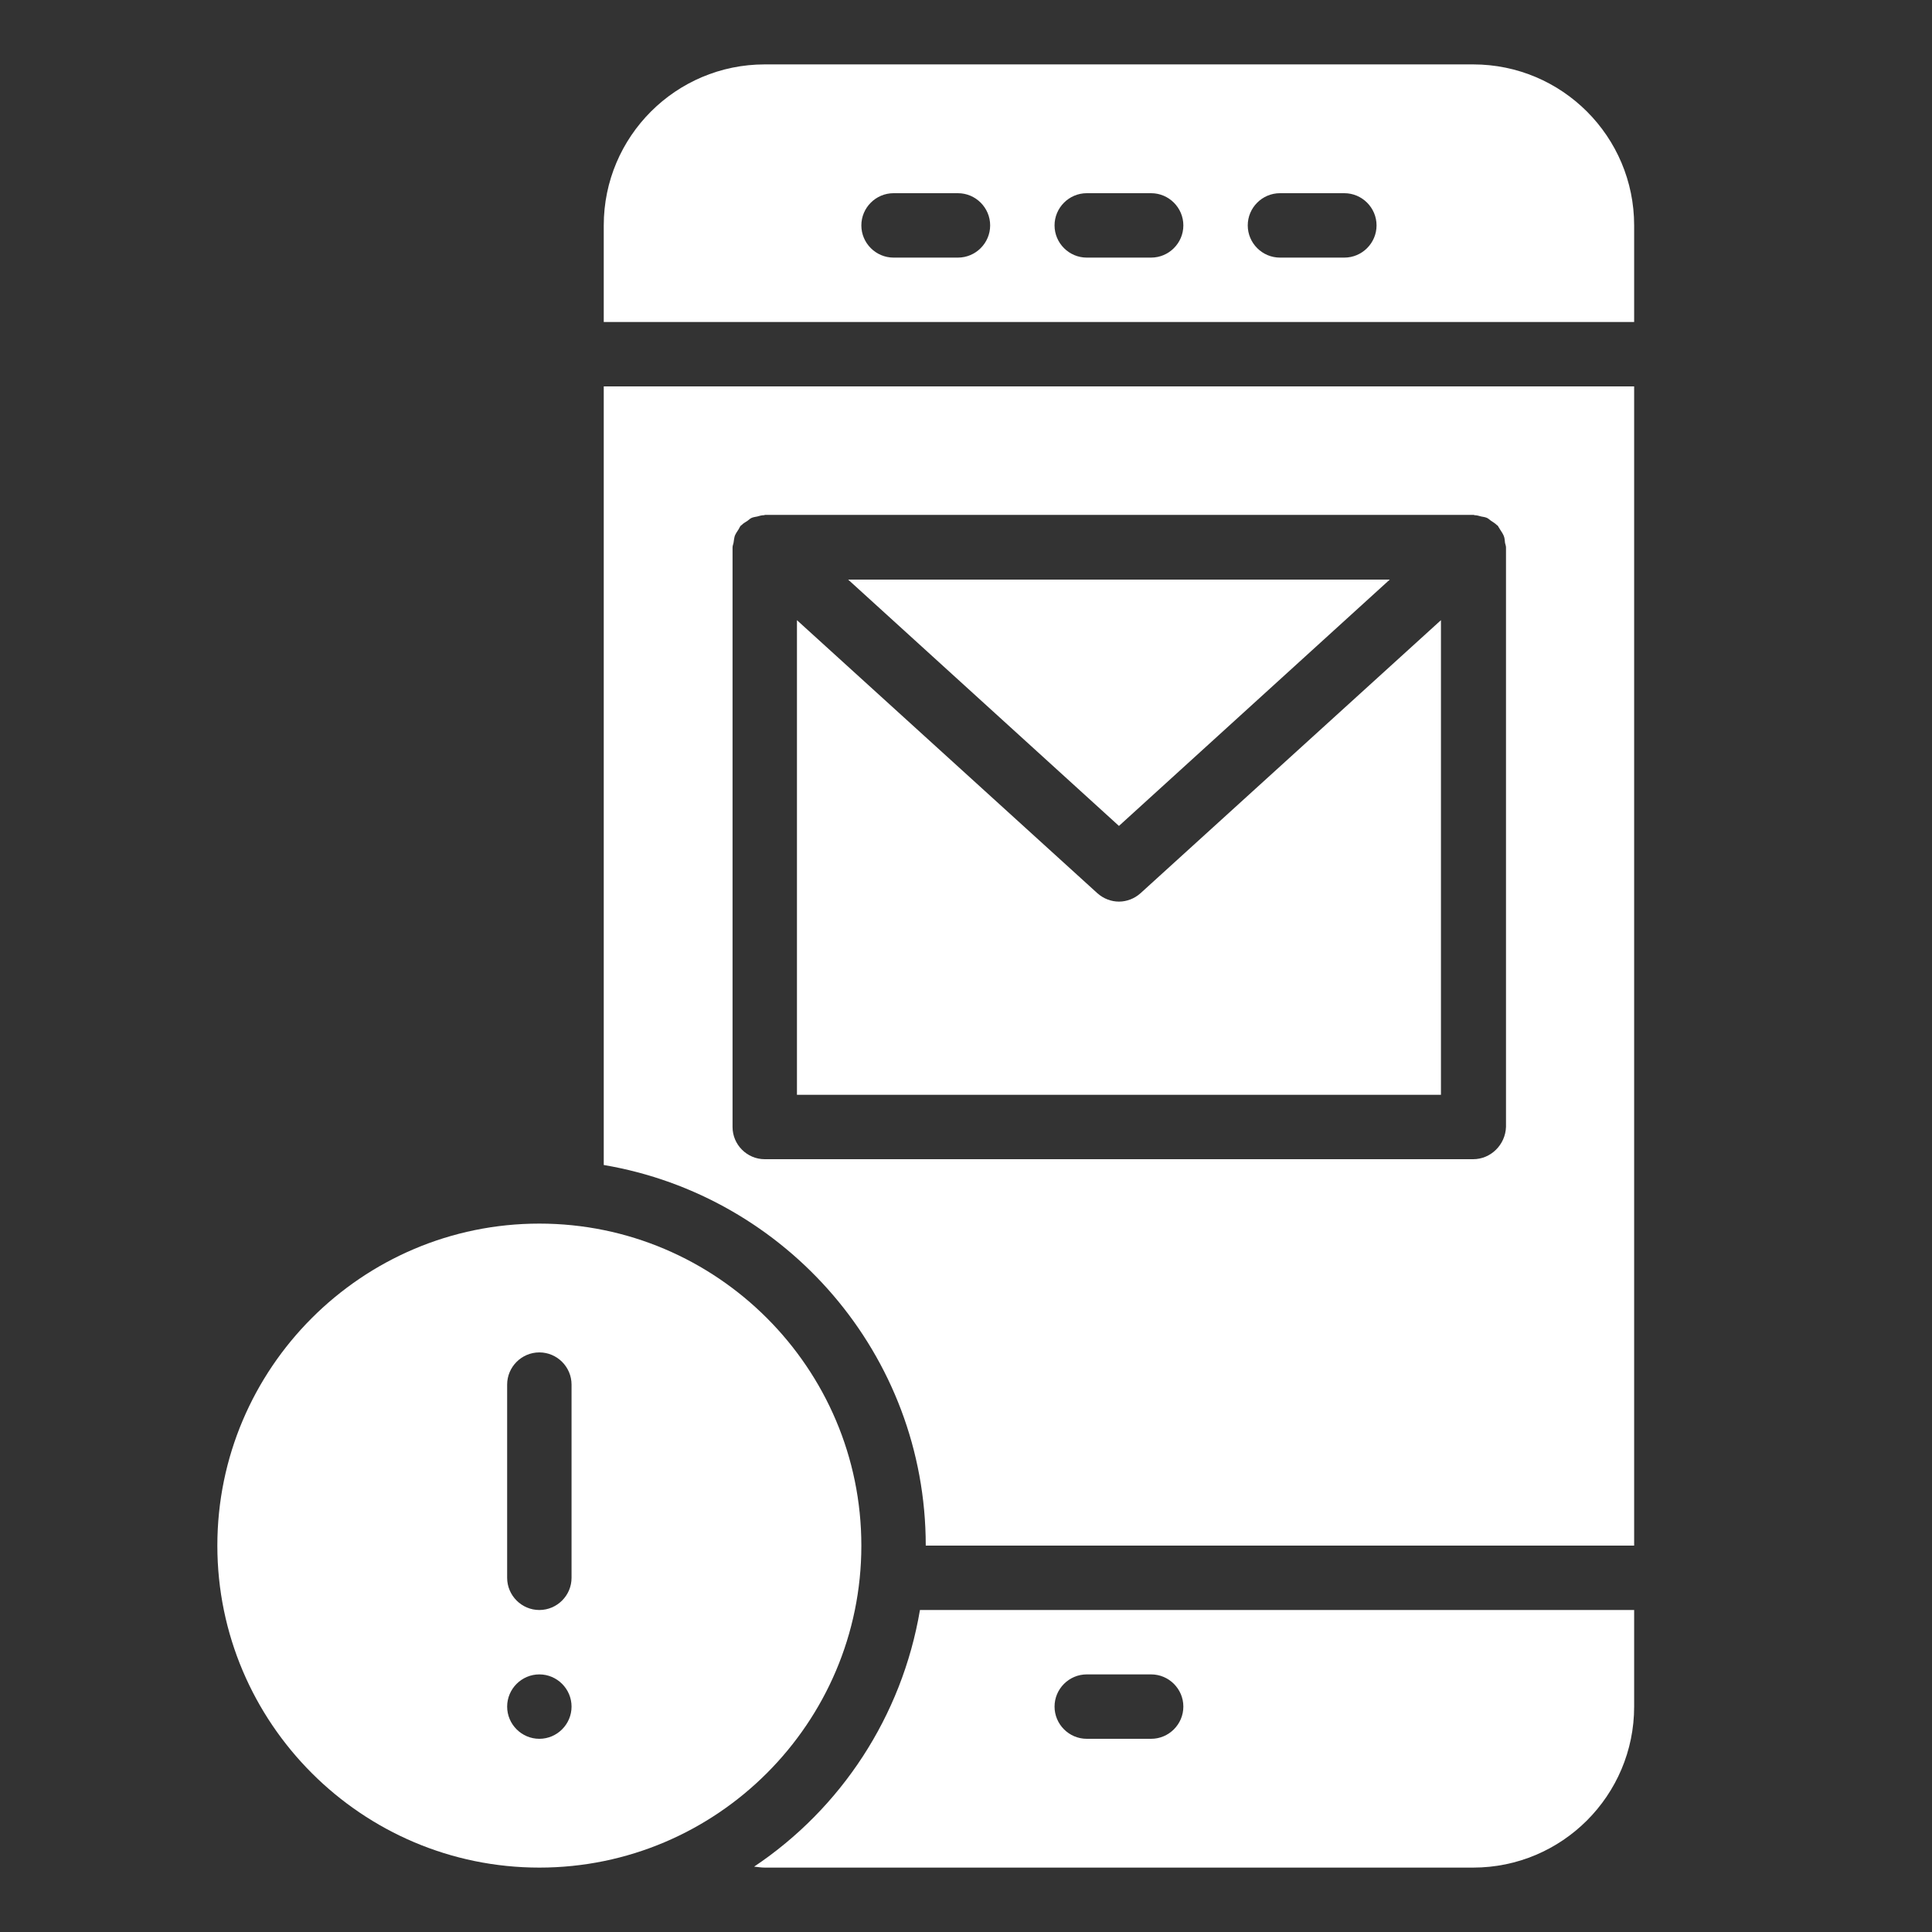 ﻿<?xml version="1.0" encoding="utf-8"?><svg version="1.1" id="Layer_1" xmlns="http://www.w3.org/2000/svg" xmlns:xlink="http://www.w3.org/1999/xlink" x="0px" y="0px" viewBox="0 0 60 60" style="enable-background:new 0 0 60 60;" xml:space="preserve"><rect x="0" y="0" width="60" height="60" fill="#333333" stroke="none"/><style type="text/css">	.st0{fill:#FFFFFF;}</style><path class="st0" d="M16.75,38c-5.51,0-10,4.49-10,10s4.49,10,10,10c5.51,0,10-4.49,10-10S22.26,38,16.75,38z M16.75,54 c-0.55,0-1-0.45-1-1c0-0.55,0.45-1,1-1c0.55,0,1,0.45,1,1C17.75,53.55,17.3,54,16.75,54z M17.75,49c0,0.55-0.45,1-1,1 c-0.55,0-1-0.45-1-1v-6c0-0.55,0.45-1,1-1c0.55,0,1,0.45,1,1V49z" /><g>	<polygon class="st0" points="43.16,18 26.34,18 34.75,25.65  " />	<path class="st0" d="M35.42,27.74C35.23,27.91,34.99,28,34.75,28c-0.24,0-0.48-0.09-0.67-0.26l-9.33-8.48V34h20V19.26L35.42,27.74z  " />	<path class="st0" d="M50.75,12h-32v24.18c5.67,0.96,10,5.89,10,11.82h22V12z M45.75,36h-22c-0.55,0-1-0.45-1-1V17  c0-0.05,0.02-0.09,0.03-0.14c0.01-0.07,0.02-0.15,0.04-0.22c0.03-0.07,0.07-0.13,0.11-0.19c0.03-0.04,0.04-0.09,0.08-0.13  c0.01-0.01,0.01-0.01,0.02-0.01c0.05-0.06,0.12-0.09,0.19-0.14c0.04-0.03,0.08-0.07,0.13-0.09c0.05-0.02,0.12-0.03,0.17-0.04  c0.07-0.02,0.13-0.04,0.21-0.04c0.01,0,0.02-0.01,0.03-0.01h22c0.01,0,0.02,0,0.03,0.01c0.07,0,0.14,0.02,0.21,0.04  c0.06,0.01,0.12,0.02,0.17,0.04c0.05,0.02,0.09,0.06,0.13,0.09c0.06,0.04,0.13,0.08,0.19,0.14c0.01,0.01,0.01,0.01,0.02,0.01  c0.03,0.04,0.05,0.09,0.08,0.13c0.04,0.06,0.08,0.12,0.11,0.19c0.03,0.07,0.03,0.14,0.04,0.22c0.01,0.05,0.03,0.09,0.03,0.14v18  C46.75,35.55,46.3,36,45.75,36z" />	<path class="st0" d="M28.57,50c-0.56,3.31-2.46,6.17-5.15,7.97c0.11,0.01,0.21,0.03,0.33,0.03h22c2.76,0,5-2.24,5-5v-3H28.57z   M35.75,54h-2c-0.55,0-1-0.45-1-1s0.45-1,1-1h2c0.55,0,1,0.45,1,1S36.3,54,35.75,54z" />	<path class="st0" d="M50.75,10V7c0-2.76-2.24-5-5-5h-22c-2.76,0-5,2.24-5,5v3H50.75z M39.75,6h2c0.55,0,1,0.45,1,1s-0.45,1-1,1h-2  c-0.55,0-1-0.45-1-1S39.2,6,39.75,6z M33.75,6h2c0.55,0,1,0.45,1,1s-0.45,1-1,1h-2c-0.55,0-1-0.45-1-1S33.2,6,33.75,6z M27.75,6h2  c0.55,0,1,0.45,1,1s-0.45,1-1,1h-2c-0.55,0-1-0.45-1-1S27.2,6,27.75,6z" /></g></svg>